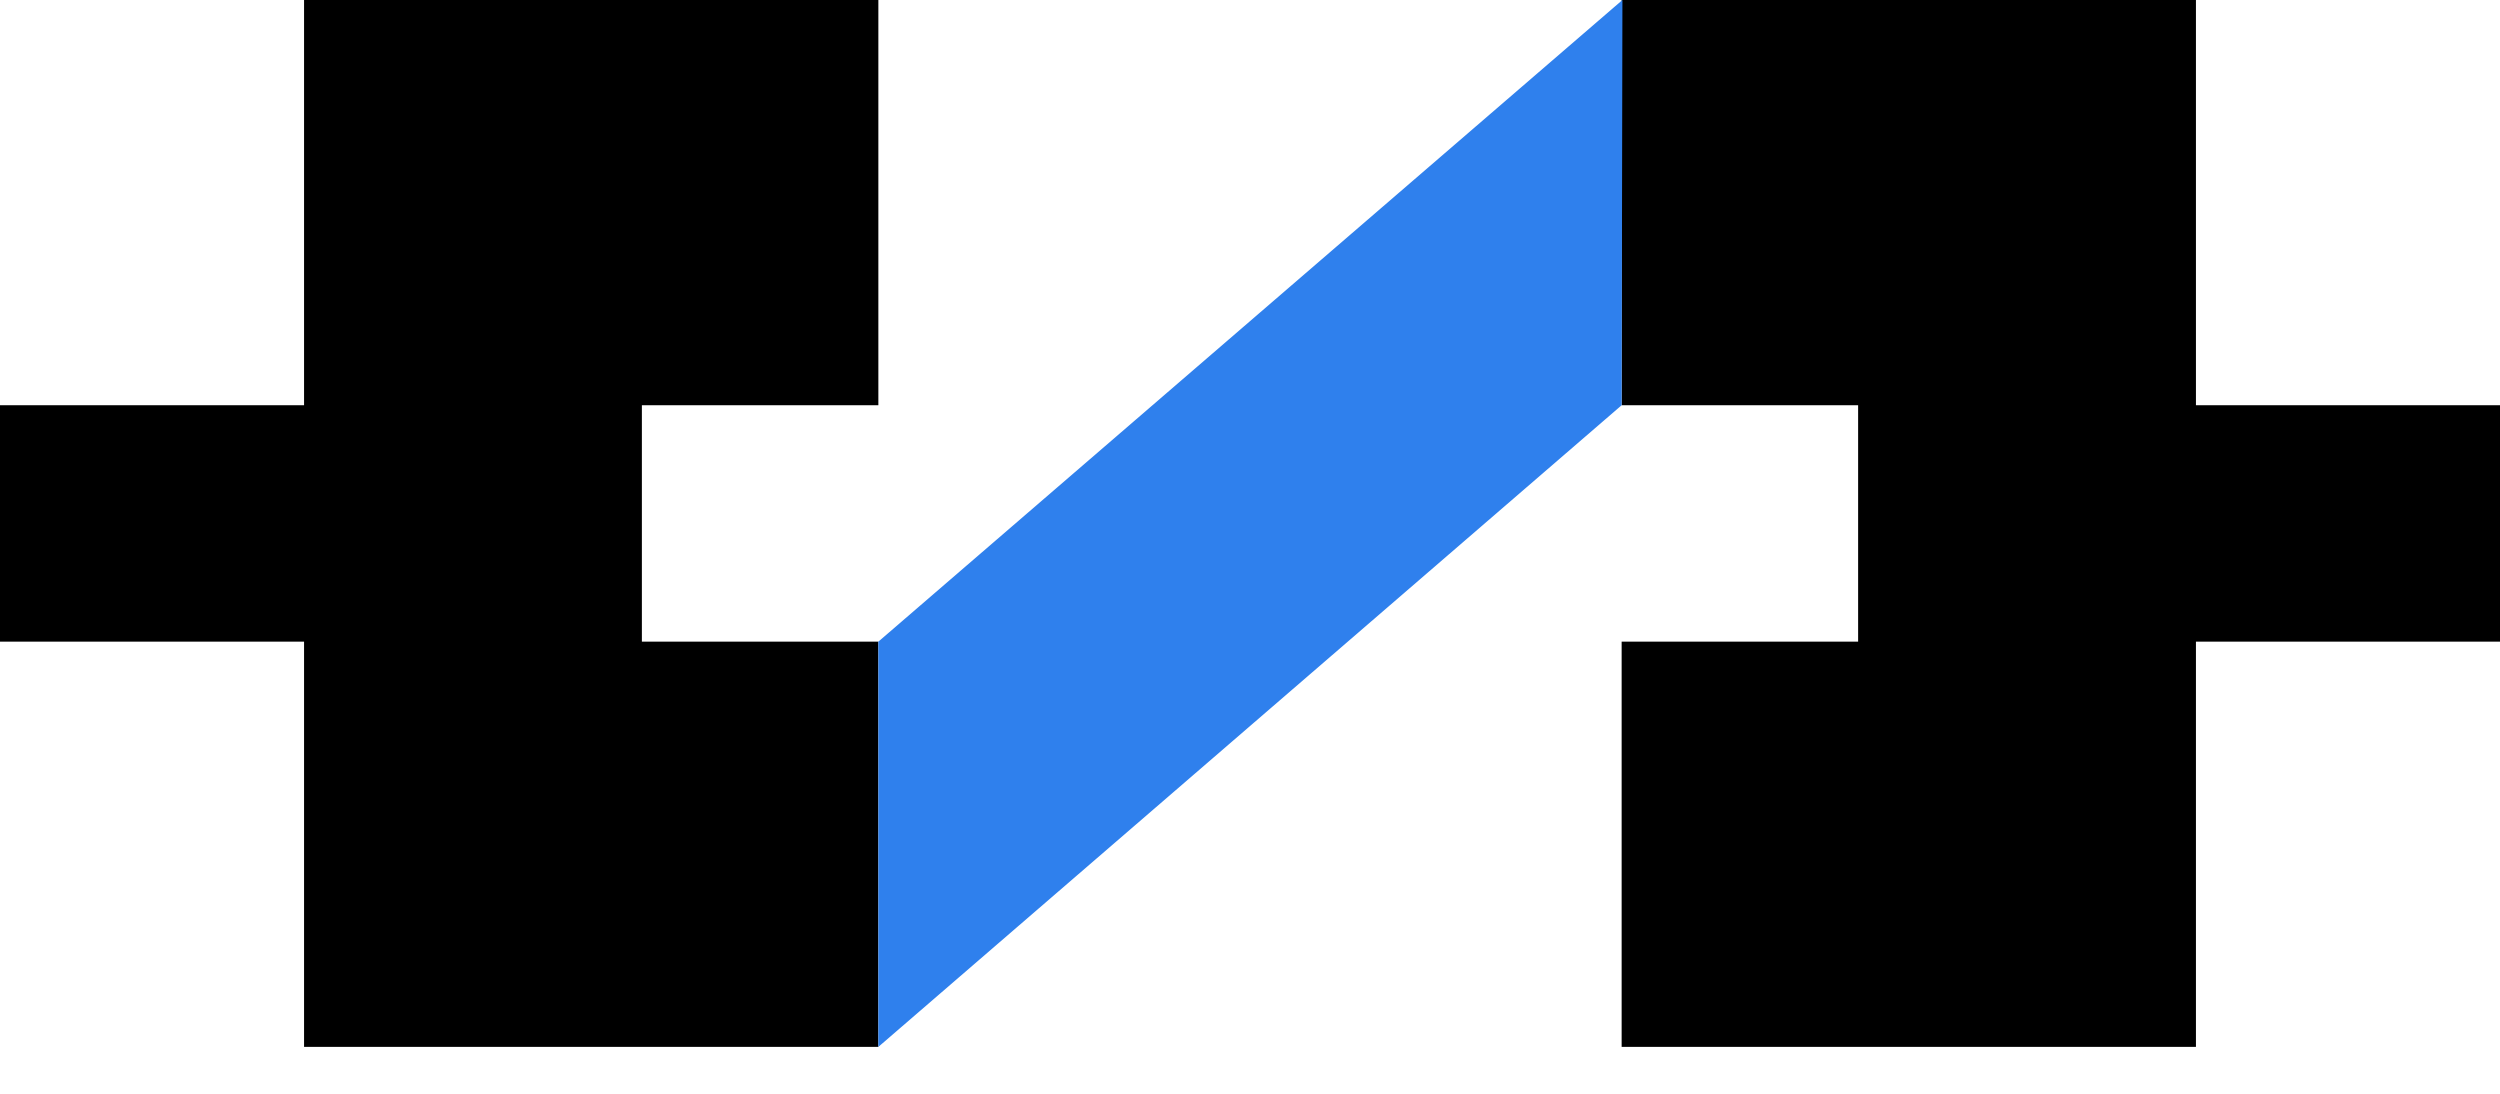 <svg xmlns="http://www.w3.org/2000/svg" width="32" height="14" fill="none"><path fill="#000" fill-rule="evenodd" d="M3.892 0h7.351v5.187H8.216v3.026h3.027V13.4H3.892V8.213H0V5.187h3.892V0Zm16.865 5.187h3.027v3.026h-3.027V13.4h7.351V8.213H32V5.187h-3.892V0h-7.351v5.187Z" clip-rule="evenodd"/><path fill="#2F80ED" d="M11.243 13.4V8.213L20.767 0l-.01 5.187-9.514 8.213Z"/></svg>